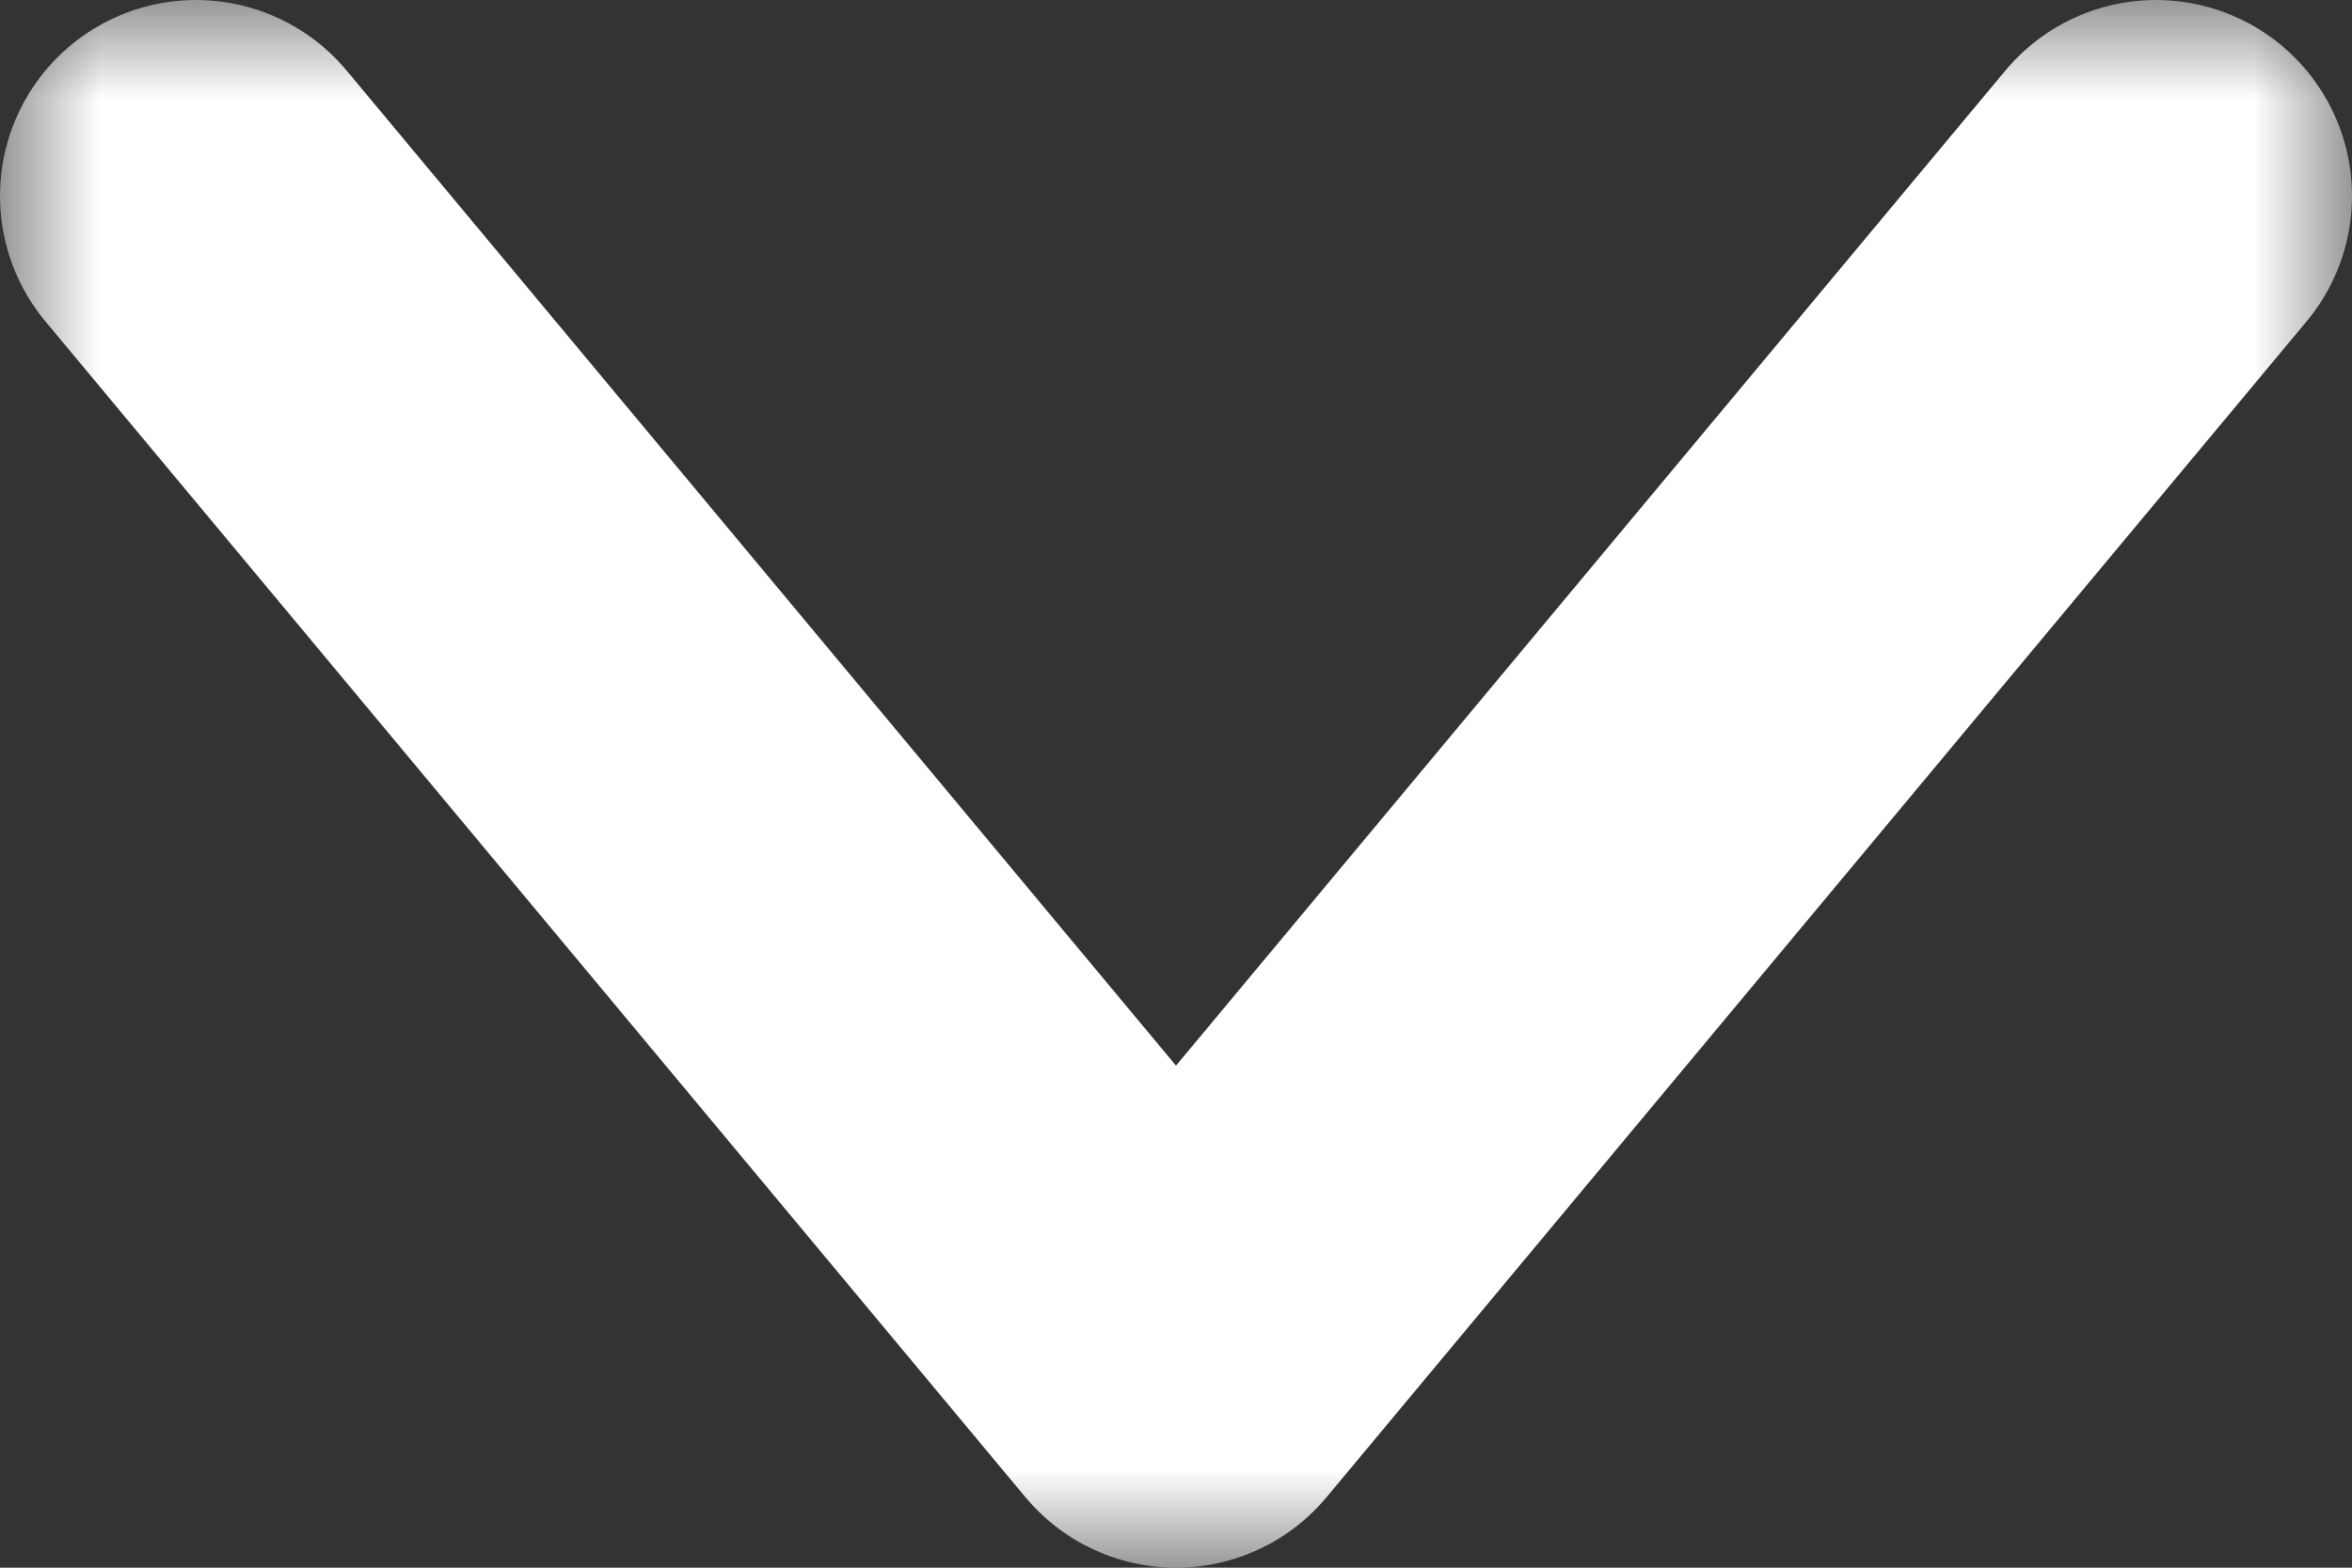 <svg width="12" height="8" fill="none" xmlns="http://www.w3.org/2000/svg"><rect width="100%" height="100%" fill="#333333" stroke="none"/><mask id="mask0_4437_19" style="mask-type:alpha" maskUnits="userSpaceOnUse" x="0" y="0" width="12" height="8"><path fill="#D9D9D9" d="M0 0h12v8H0z"/></mask><g mask="url(#mask0_4437_19)"><path d="M1 1l5 6 5-6" stroke="#fff" stroke-width="2" stroke-linecap="round" stroke-linejoin="round"/></g></svg>